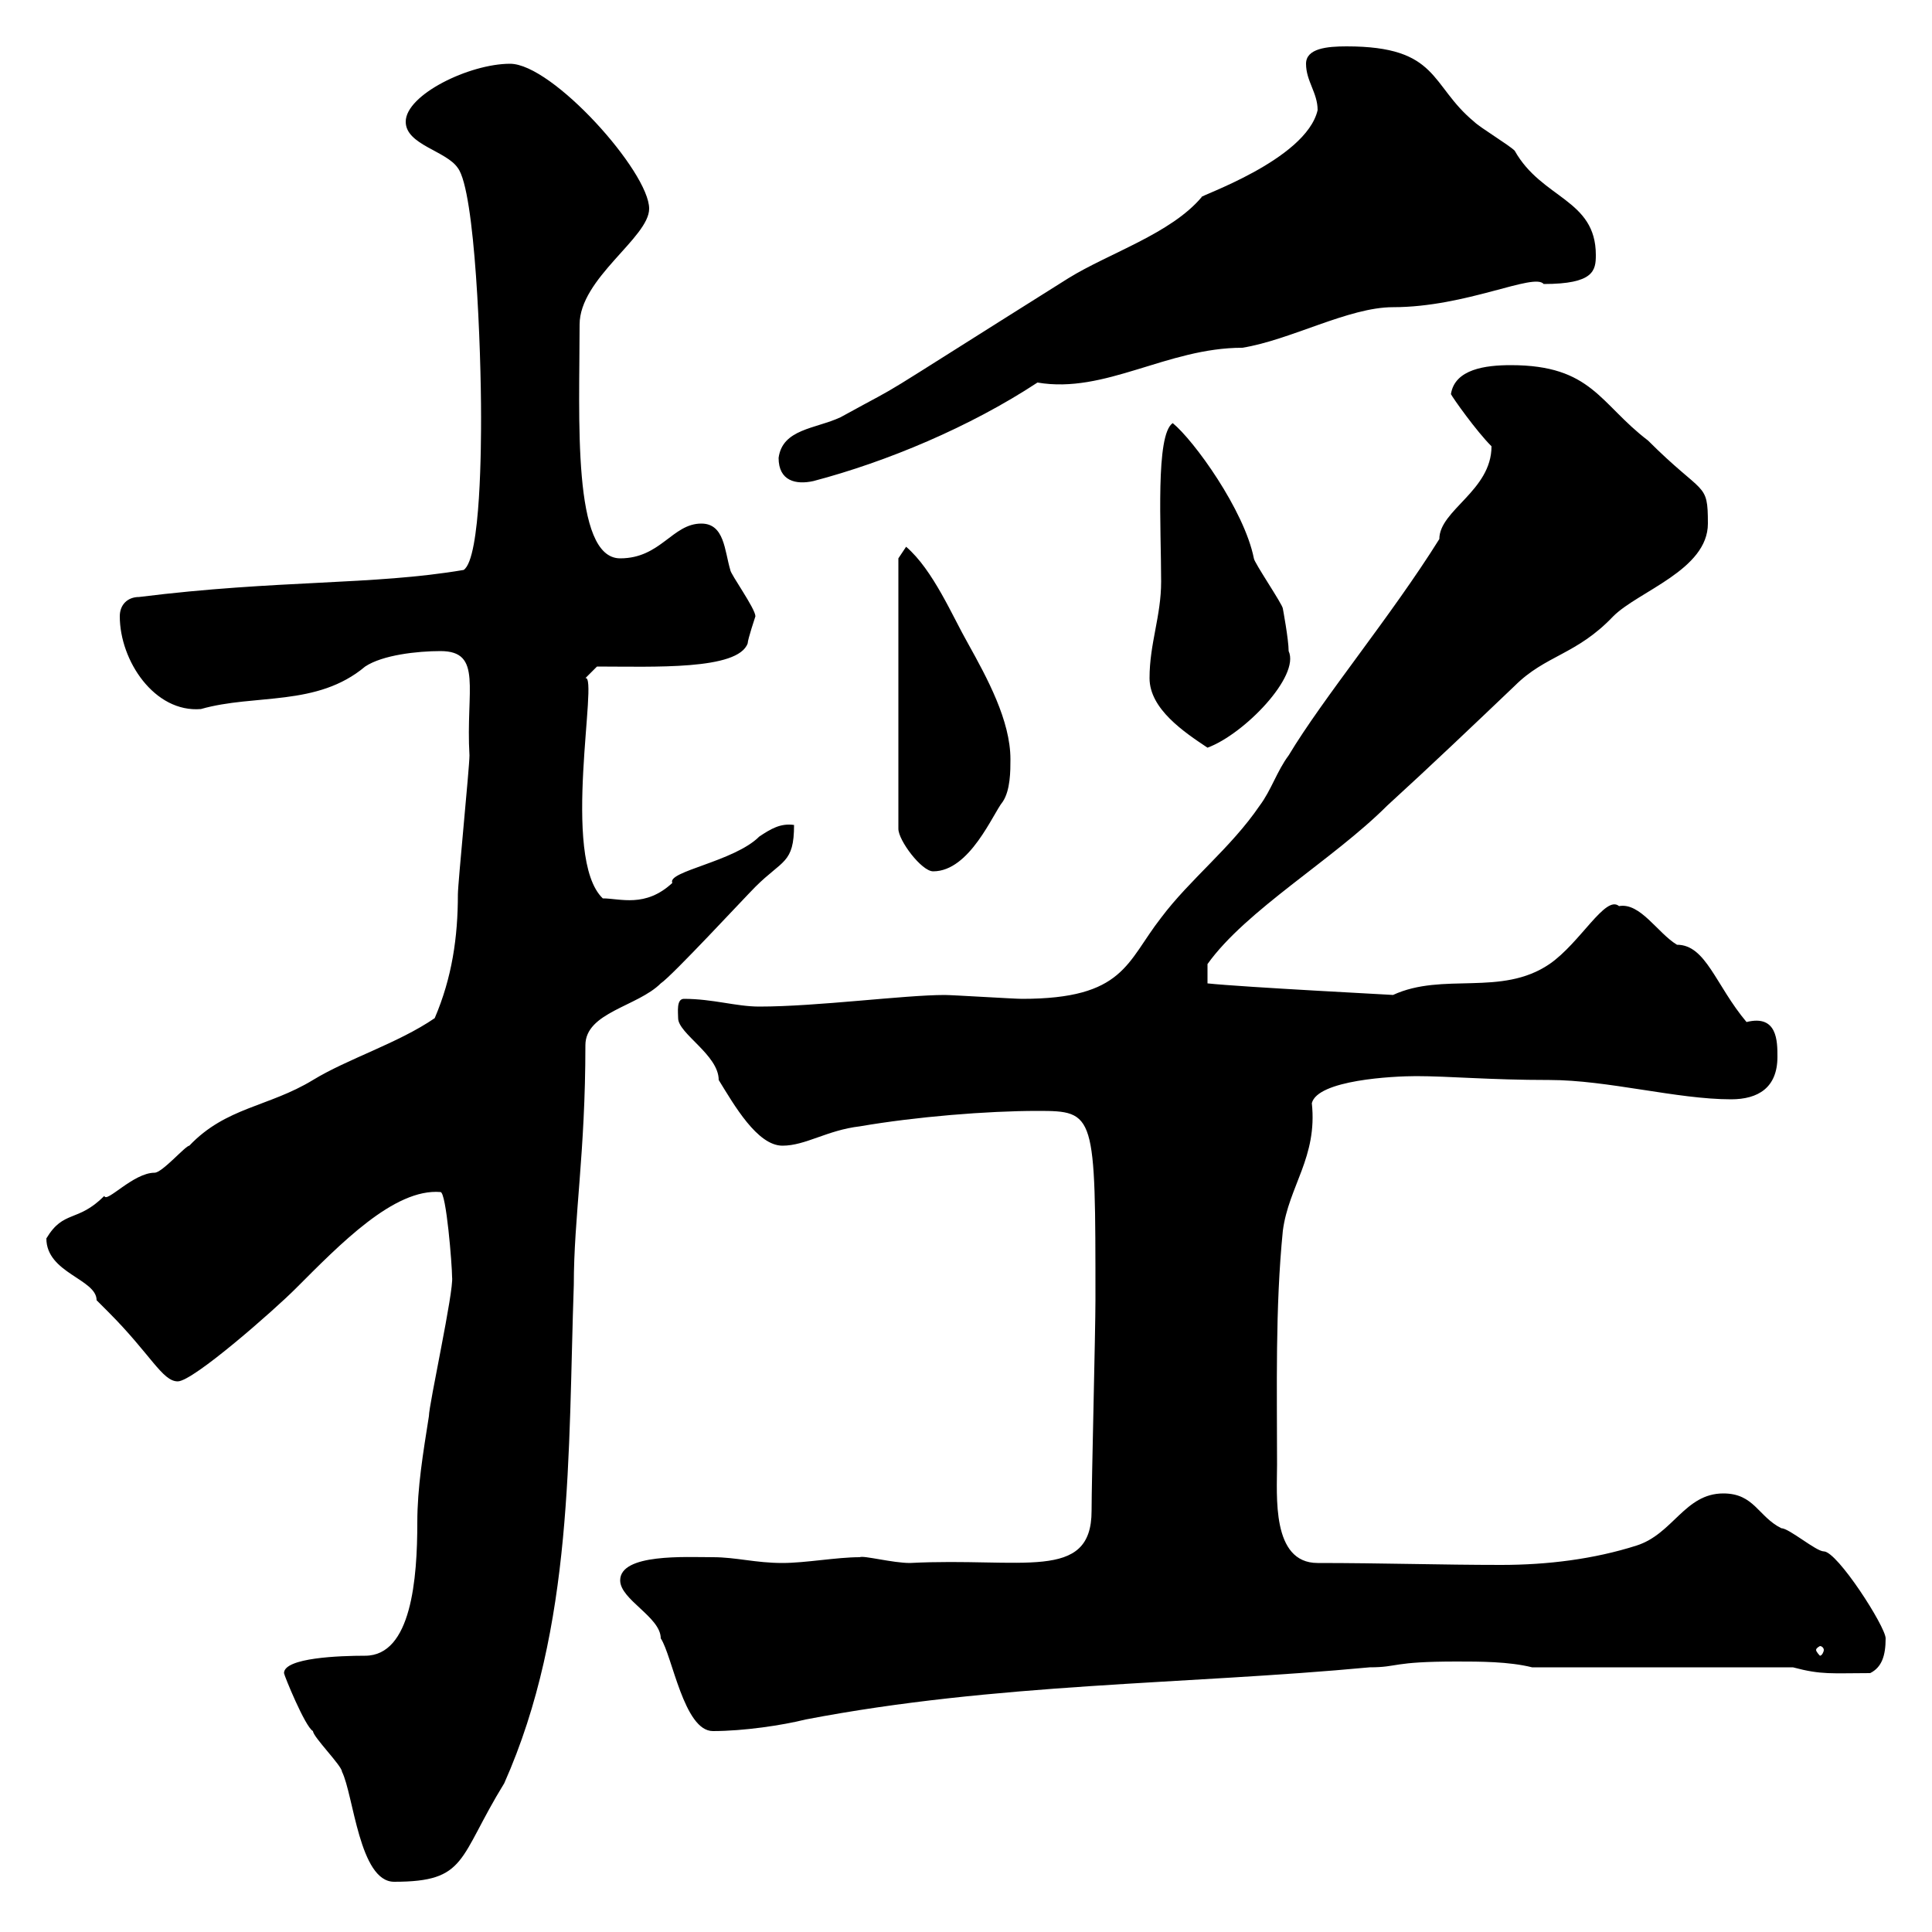 <svg xmlns="http://www.w3.org/2000/svg" xmlns:xlink="http://www.w3.org/1999/xlink" width="300" height="300"><path d="M44.10 259.80C44.10 260.10 47.40 268.20 48.60 268.80C48.60 269.70 53.10 274.20 53.10 275.10C54.90 278.70 55.80 292.20 61.20 292.20C72.60 292.20 71.10 288.60 78.30 276.90C89.10 252.60 88.20 225.60 89.10 199.50C89.10 189 90.90 179.10 90.90 162.30C90.90 157.20 99 156.30 102.60 152.70C104.40 151.50 115.50 139.50 117.30 137.70C121.50 133.50 123.30 134.10 123.30 128.10C121.20 127.80 119.70 128.70 117.90 129.90C114 133.80 103.50 135.30 104.40 137.10C100.20 141 96.30 139.50 93.60 139.50C87 133.20 93 104.70 90.90 105.30L92.70 103.50C101.40 103.50 114.60 104.10 116.10 99.90C116.10 99.30 117.30 95.70 117.30 95.70C117.30 94.50 113.40 89.10 113.40 88.50C112.50 85.50 112.50 81.30 108.90 81.30C104.40 81.30 102.60 86.70 96.30 86.70C88.80 86.70 90 64.80 90 50.40C90 43.20 100.80 36.90 100.80 32.40C100.80 26.70 85.80 9.90 79.20 9.90C72.90 9.90 63 14.70 63 18.90C63 22.50 69.30 23.40 71.10 26.10C73.80 29.70 74.70 54.30 74.70 64.80C74.70 68.40 74.70 86.70 72 88.50C57.90 90.90 43.20 90 21.60 92.70C19.80 92.70 18.60 93.90 18.60 95.70C18.60 102.60 24 110.70 31.20 110.10C39.60 107.70 49.20 109.80 56.70 103.50C59.40 101.70 64.80 101.10 68.40 101.10C75 101.10 72.30 107.10 72.90 117.30C72.90 119.10 71.10 137.10 71.10 138.90C71.10 145.50 70.20 151.80 67.50 158.10C61.80 162 54 164.40 48.60 167.70C41.70 171.90 35.10 171.90 29.40 177.90C28.80 177.90 25.20 182.10 24 182.10C20.70 182.10 16.50 186.90 16.20 185.70C12 189.90 9.90 187.80 7.20 192.30C7.20 197.70 15 198.60 15 201.90C15 201.90 16.80 203.70 16.80 203.70C23.40 210.30 25.20 214.50 27.60 214.50C30 214.50 42.60 203.40 45.90 200.10C52.80 193.20 61.20 184.50 68.40 185.10C69.30 185.10 70.20 196.50 70.20 198.30C70.50 200.40 66.60 218.10 66.60 219.90C65.70 225.60 64.80 231 64.80 236.40C64.80 245.10 63.90 257.10 56.70 257.10C52.80 257.10 44.10 257.40 44.10 259.80ZM96.30 245.40C96.30 248.40 102.60 251.10 102.60 254.40C104.40 257.10 106.20 268.80 110.70 268.80C115.50 268.80 121.50 267.90 125.10 267C154.80 261.30 183.90 261.60 212.70 258.90C217.20 258.90 216 258 226.20 258C229.80 258 234.30 258 237.90 258.90L278.40 258.90C282.90 260.10 284.40 259.80 290.40 259.80C292.20 258.90 292.80 257.10 292.80 254.40C292.80 252.60 285.30 240.90 283.20 240.90C282 240.90 277.80 237.30 276.60 237.30C273 235.50 272.40 231.90 267.60 231.90C261.60 231.90 259.80 238.20 254.10 240C247.50 242.10 240.30 243 233.10 243C223.80 243 214.50 242.70 204.60 242.70C197.40 242.70 198.30 232.20 198.30 227.40C198.30 215.70 198 203.10 199.20 191.10C200.10 184.20 204.60 179.70 203.70 171.30C204.60 167.70 216.30 167.10 219.90 167.10C225 167.10 231.30 167.70 240.60 167.70C249.60 167.70 260.40 170.70 268.80 170.70C273 170.70 276 168.90 276 164.10C276 161.70 276 157.50 271.20 158.70C266.40 153 264.90 146.70 260.40 146.70C257.40 144.90 254.70 140.10 251.40 140.70C249.30 138.90 245.40 146.40 240.60 149.70C233.10 154.80 224.10 150.90 216.30 154.50C216.90 154.50 193.20 153.30 187.50 152.70L187.50 149.70C193.50 141.30 207 133.50 215.40 125.10C222.30 118.80 228.90 112.50 235.20 106.50C240 101.70 244.80 101.70 250.50 95.70C254.40 91.80 265.20 88.50 265.20 81.30C265.20 74.70 264.60 77.10 255.90 68.40C248.40 62.70 247.20 56.70 234.60 56.70C230.70 56.70 225.90 57.30 225.30 61.20C225.60 61.80 229.20 66.90 231.60 69.30C231.60 76.20 223.50 79.20 223.50 83.70C216 95.70 205.50 108.30 200.10 117.30C198.30 119.70 197.40 122.70 195.60 125.10C191.10 131.70 184.80 136.50 180.30 142.50C174.90 149.40 174.60 155.10 158.70 155.10C157.50 155.10 147.90 154.50 146.70 154.50C140.40 154.50 126.90 156.30 117.90 156.30C114.30 156.30 110.70 155.10 106.20 155.10C105 155.10 105.30 157.20 105.30 158.10C105.30 160.50 111.60 163.80 111.60 167.70C114 171.60 117.60 177.90 121.50 177.90C125.10 177.90 128.40 175.50 133.50 174.90C142.20 173.40 153.30 172.50 161.10 172.50C170.10 172.50 170.10 172.80 170.10 201.90C170.10 206.70 169.50 230.10 169.50 234.60C169.50 245.70 158.70 241.80 141.30 242.70C138.60 242.70 134.10 241.50 133.50 241.80C129.90 241.80 125.10 242.70 121.50 242.70C117.30 242.70 114.30 241.80 110.70 241.80C106.50 241.80 96.30 241.20 96.30 245.40ZM283.20 256.20C283.20 256.50 282.90 257.10 282.60 257.10C282.60 257.10 282 256.50 282 256.20C282 255.90 282.60 255.60 282.60 255.60C282.90 255.60 283.20 255.90 283.20 256.20ZM139.50 86.70L139.50 128.70C139.50 130.50 143.10 135.30 144.90 135.30C150.60 135.30 154.20 126.30 155.70 124.50C156.90 122.70 156.90 119.70 156.90 117.90C156.90 111.90 153.30 105.30 150.30 99.90C147.90 95.70 144.90 88.50 140.70 84.90ZM178.50 105.30C178.50 110.10 183.90 113.70 187.50 116.10C193.20 114 201.90 105 200.10 101.10C200.10 99.30 199.20 94.50 199.20 94.50C199.20 93.90 194.70 87.30 194.70 86.70C193.20 79.20 185.40 68.40 182.10 65.70C179.40 67.50 180.30 81.90 180.30 90.30C180.30 95.70 178.50 99.90 178.50 105.30ZM120.90 71.10C120.90 74.70 123.60 75.30 126.30 74.70C137.70 71.70 150.60 66.30 161.10 59.40C171.60 61.20 181.20 54 192.90 54C200.40 52.80 209.40 47.70 216.30 47.70C227.70 47.70 238.20 42.30 239.70 44.10C247.50 44.10 247.80 42 247.80 39.60C247.80 30.90 239.40 30.90 235.20 23.40C234.30 22.50 229.80 19.80 228.90 18.90C222 13.20 223.50 7.20 209.10 7.20C206.10 7.20 202.80 7.50 202.80 9.90C202.80 12.60 204.60 14.40 204.60 17.10C202.80 24.90 185.70 30.60 186.60 30.60C181.80 36.30 172.20 39.30 165.90 43.20C132 64.50 142.50 58.20 130.50 64.80C126.60 66.60 121.50 66.60 120.90 71.10Z"/></svg>